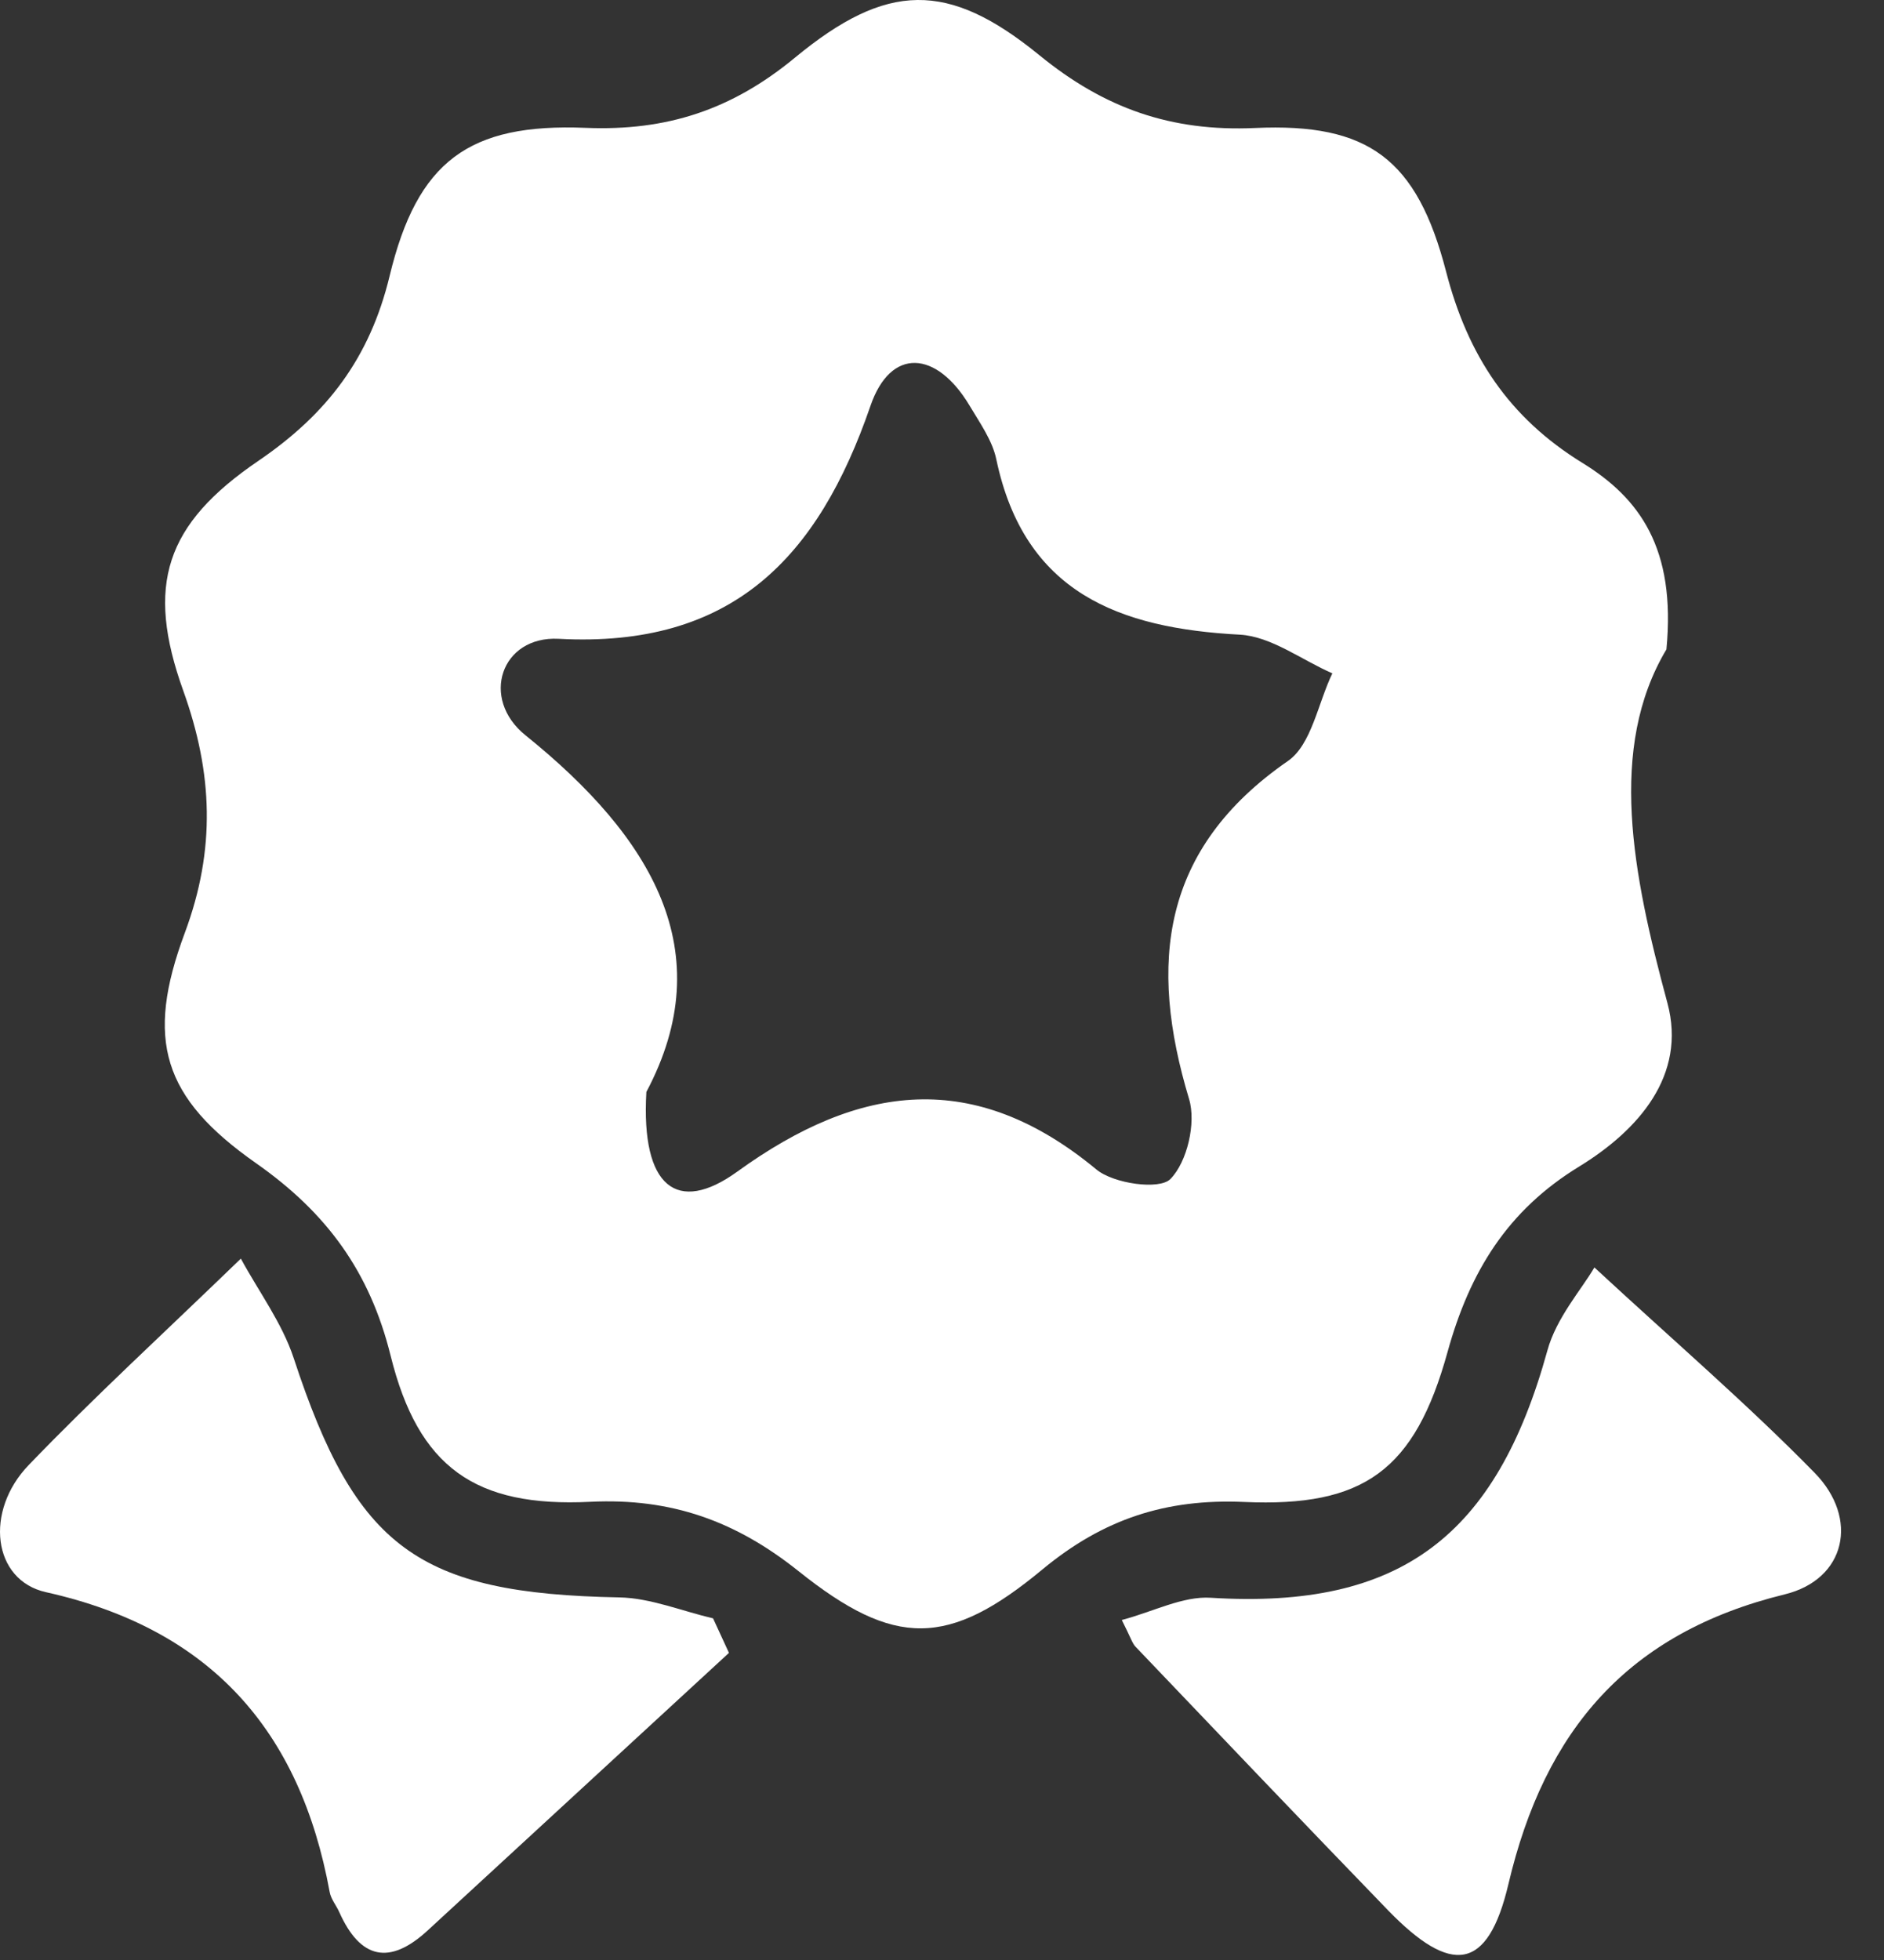 <svg width="25" height="26" viewBox="0 0 25 26" fill="none" xmlns="http://www.w3.org/2000/svg">
<rect x="0" y="0" width="25" height="26" fill="#333333" stroke="none"/>
<path d="M22.113 8.614C21.333 9.921 21.662 11.591 22.126 13.305C22.385 14.268 21.737 14.995 20.956 15.474C20.002 16.057 19.503 16.87 19.208 17.936C18.774 19.504 18.099 19.995 16.508 19.924C15.469 19.879 14.64 20.151 13.835 20.817C12.585 21.855 11.87 21.859 10.599 20.844C9.764 20.177 8.909 19.869 7.831 19.922C6.305 19.997 5.551 19.464 5.184 17.986C4.907 16.866 4.333 16.086 3.399 15.431C2.159 14.562 1.922 13.796 2.453 12.373C2.864 11.269 2.825 10.257 2.432 9.163C1.928 7.761 2.193 6.954 3.429 6.113C4.337 5.495 4.907 4.751 5.17 3.661C5.537 2.137 6.222 1.633 7.772 1.696C8.848 1.74 9.711 1.456 10.546 0.767C11.77 -0.244 12.581 -0.256 13.793 0.733C14.654 1.436 15.538 1.748 16.654 1.698C18.158 1.629 18.802 2.109 19.189 3.602C19.477 4.717 20.024 5.54 20.997 6.14C21.755 6.606 22.241 7.272 22.113 8.612V8.614ZM8.577 14.487C8.504 15.751 8.988 16.116 9.782 15.543C11.408 14.367 12.93 14.175 14.547 15.512C14.776 15.703 15.386 15.788 15.531 15.64C15.754 15.413 15.874 14.896 15.779 14.58C15.236 12.78 15.408 11.258 17.09 10.095C17.404 9.878 17.489 9.327 17.68 8.932C17.27 8.754 16.869 8.442 16.451 8.419C14.851 8.334 13.594 7.864 13.221 6.095C13.169 5.842 13 5.607 12.863 5.376C12.427 4.65 11.819 4.601 11.55 5.386C10.856 7.4 9.715 8.598 7.413 8.474C6.649 8.434 6.368 9.266 6.972 9.753C8.65 11.104 9.566 12.624 8.577 14.485V14.487Z" fill="white"/>
<path d="M9.673 21.926C8.34 23.154 7.006 24.382 5.673 25.61C5.168 26.074 4.781 25.987 4.503 25.367C4.463 25.276 4.39 25.191 4.374 25.095C3.981 22.953 2.793 21.608 0.611 21.121C-0.101 20.963 -0.208 20.043 0.382 19.433C1.243 18.538 2.161 17.697 3.196 16.696C3.433 17.133 3.743 17.549 3.897 18.015C4.724 20.534 5.545 21.14 8.216 21.19C8.633 21.198 9.047 21.371 9.462 21.468C9.533 21.62 9.604 21.774 9.673 21.926Z" fill="white"/>
<path d="M14.885 21.49C15.306 21.379 15.696 21.17 16.07 21.195C18.589 21.351 19.854 20.372 20.533 17.916C20.652 17.48 20.987 17.105 21.157 16.813C22.217 17.794 23.188 18.627 24.079 19.537C24.673 20.143 24.495 20.951 23.682 21.15C21.605 21.659 20.498 22.945 20.016 24.994C19.742 26.155 19.256 26.202 18.421 25.343C17.297 24.181 16.182 23.012 15.067 21.843C15.023 21.796 15.005 21.725 14.885 21.488V21.49Z" fill="white"/>
</svg>
